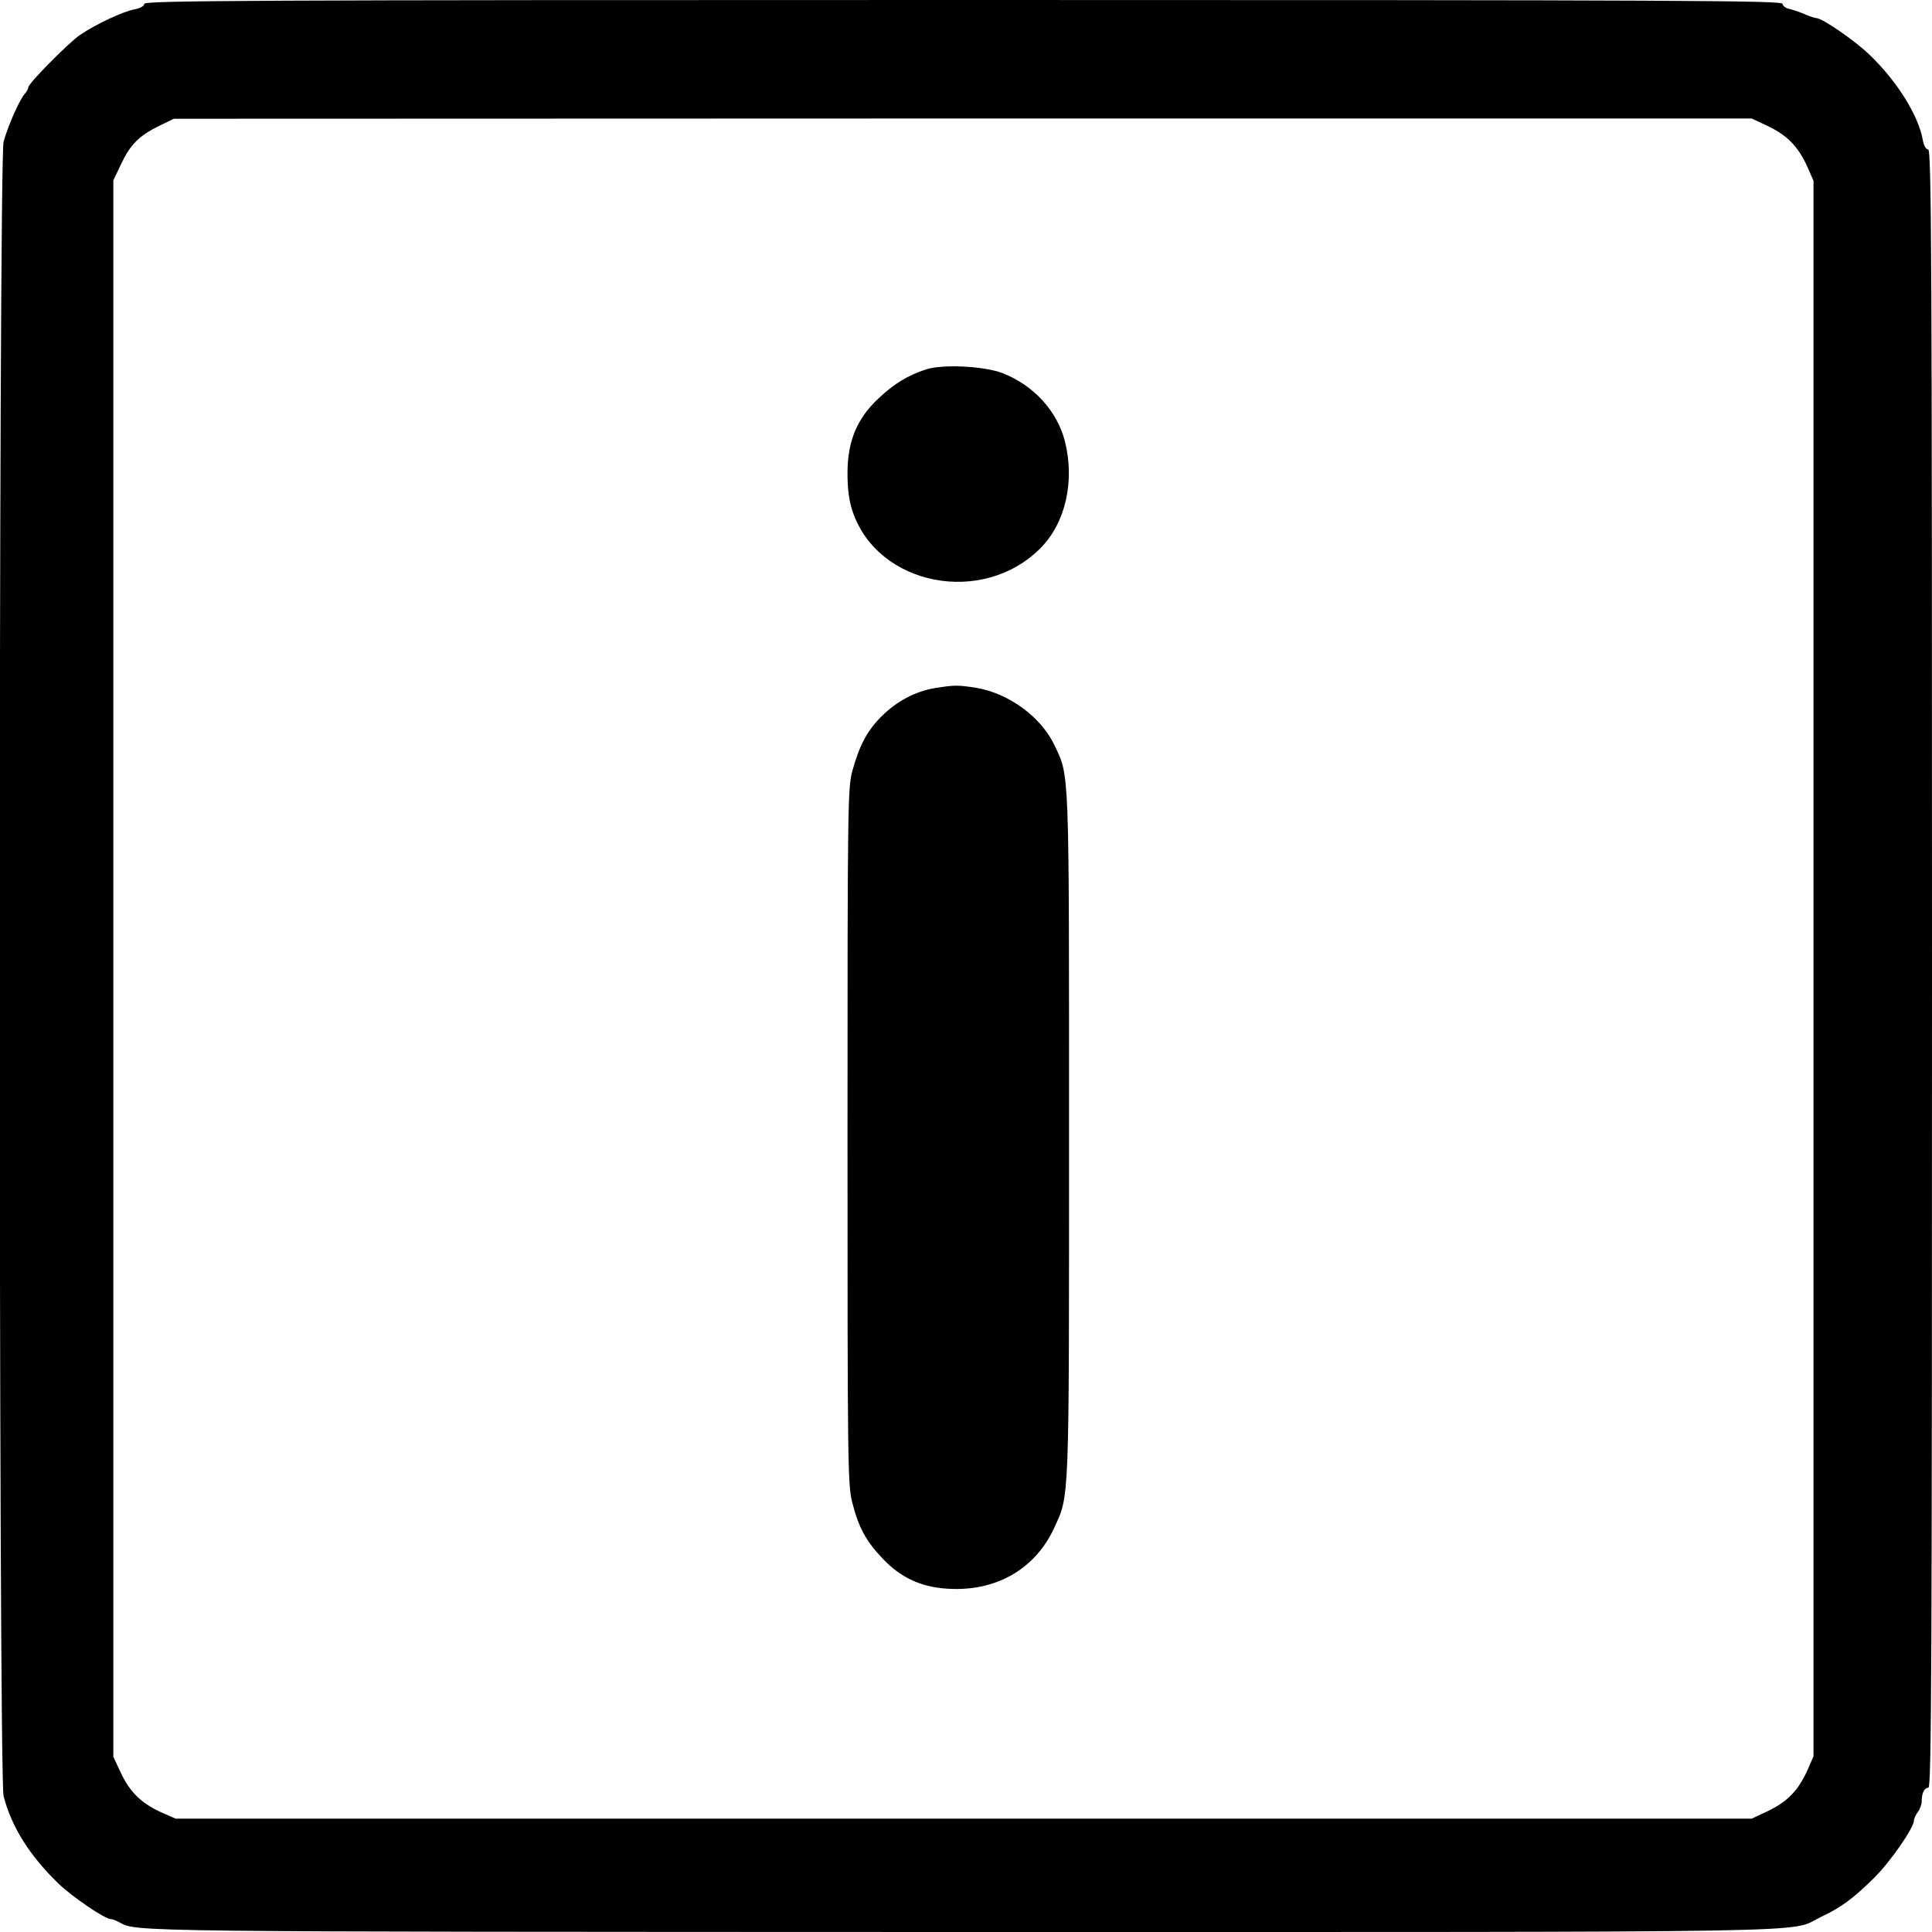 <?xml version="1.0" standalone="no"?>
<!-- Source: https://freesvg.org/by/bgtti -->
<!DOCTYPE svg PUBLIC "-//W3C//DTD SVG 20010904//EN"
 "http://www.w3.org/TR/2001/REC-SVG-20010904/DTD/svg10.dtd">
 <!-- Modify the size by editing the width and height bellow. Eg: width="20" height="20" -->
<svg version="1.0" xmlns="http://www.w3.org/2000/svg"
 width="750pt" height="750pt" viewBox="0 0 750 750"
 preserveAspectRatio="xMidYMid meet">
<!-- Modify the line color by editing the fill value bellow. Eg: fill="#818589" -->
<g transform="translate(0,750) scale(0.1,-0.1)"
fill="#000000" stroke="none">
<path d="M560 7485 c0 -8 -15 -17 -37 -21 -47 -9 -153 -59 -213 -100 -48 -34
-200 -188 -200 -203 0 -5 -6 -16 -12 -23 -21 -22 -66 -123 -84 -188 -20 -71
-20 -6347 0 -6423 31 -119 101 -231 213 -339 54 -52 180 -138 204 -138 6 0 20
-6 32 -12 67 -38 18 -37 3274 -38 3448 0 3203 -4 3329 57 81 38 127 72 207
151 64 62 157 197 157 225 0 7 7 22 15 33 8 10 15 29 15 41 0 32 10 53 26 53
12 0 14 469 14 3180 0 2776 -2 3180 -15 3180 -8 0 -17 14 -21 38 -17 94 -99
226 -206 329 -57 55 -184 143 -208 143 -5 0 -24 6 -42 14 -18 8 -45 17 -60 21
-16 3 -28 12 -28 20 0 13 -378 15 -3180 15 -2776 0 -3180 -2 -3180 -15z m6304
-475 c75 -36 117 -80 152 -157 l24 -55 0 -3058 0 -3058 -24 -55 c-35 -77 -77
-121 -152 -157 l-64 -30 -3059 0 -3059 0 -55 24 c-77 35 -121 77 -157 152
l-30 64 0 3060 0 3060 30 63 c36 76 70 110 147 148 l58 28 3062 1 3063 0 64
-30z"/>
<path d="M3595 6066 c-70 -23 -122 -54 -183 -111 -85 -79 -122 -167 -122 -292
0 -63 6 -107 20 -149 98 -289 506 -368 730 -141 96 97 133 258 94 414 -30 117
-121 217 -241 264 -71 28 -234 36 -298 15z"/>
<path d="M3630 4829 c-77 -13 -149 -51 -208 -110 -56 -56 -85 -111 -113 -211
-18 -65 -19 -129 -19 -1417 0 -1278 1 -1352 18 -1422 25 -99 54 -152 119 -220
68 -72 146 -109 246 -116 189 -14 344 73 419 235 60 131 58 79 58 1527 0 1444
2 1388 -57 1513 -52 109 -177 201 -304 222 -72 11 -83 11 -159 -1z"/>
</g>
</svg>

